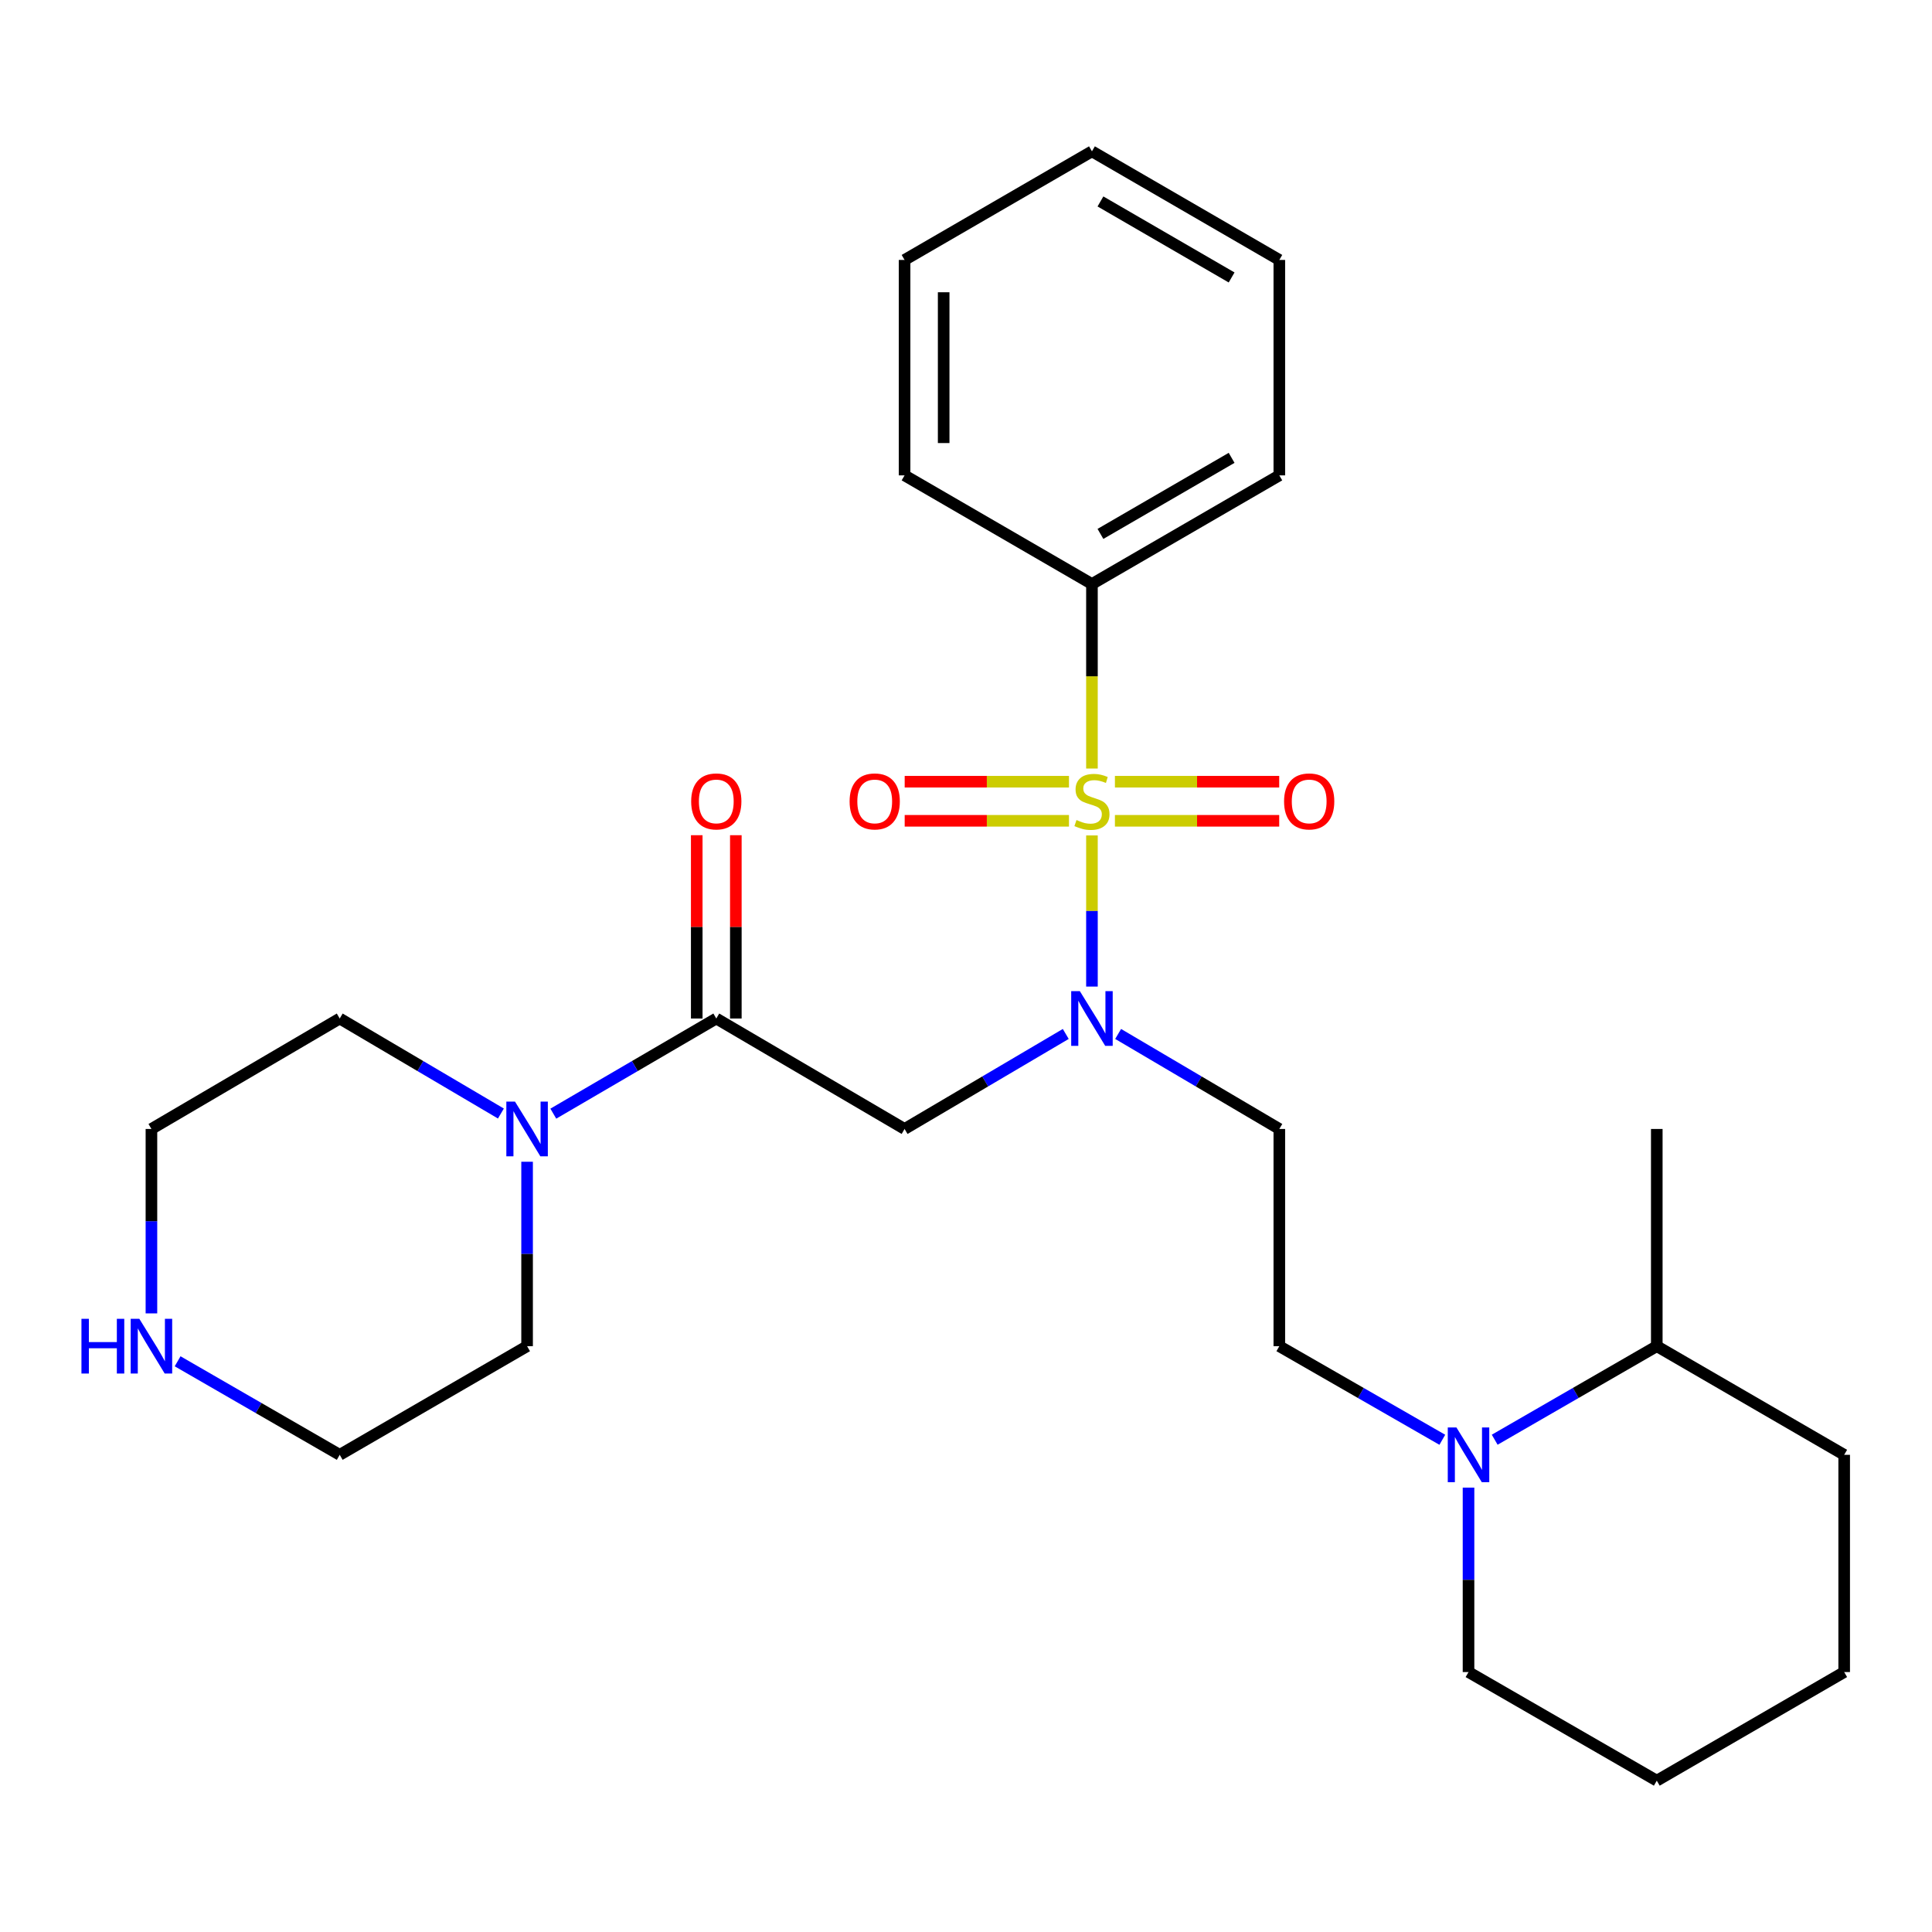 <?xml version='1.0' encoding='iso-8859-1'?>
<svg version='1.1' baseProfile='full'
              xmlns='http://www.w3.org/2000/svg'
                      xmlns:rdkit='http://www.rdkit.org/xml'
                      xmlns:xlink='http://www.w3.org/1999/xlink'
                  xml:space='preserve'
width='1000px' height='1000px' viewBox='0 0 1000 1000'>
<!-- END OF HEADER -->
<rect style='opacity:1.0;fill:#FFFFFF;stroke:none' width='1000' height='1000' x='0' y='0'> </rect>
<path class='bond-0' d='M 565.191,432.42 L 565.191,471.535' style='fill:none;fill-rule:evenodd;stroke:#CCCC00;stroke-width:6px;stroke-linecap:butt;stroke-linejoin:miter;stroke-opacity:1' />
<path class='bond-0' d='M 565.191,471.535 L 565.191,510.651' style='fill:none;fill-rule:evenodd;stroke:#0000FF;stroke-width:6px;stroke-linecap:butt;stroke-linejoin:miter;stroke-opacity:1' />
<path class='bond-5' d='M 577.082,424.845 L 619.6,424.845' style='fill:none;fill-rule:evenodd;stroke:#CCCC00;stroke-width:6px;stroke-linecap:butt;stroke-linejoin:miter;stroke-opacity:1' />
<path class='bond-5' d='M 619.6,424.845 L 662.118,424.845' style='fill:none;fill-rule:evenodd;stroke:#FF0000;stroke-width:6px;stroke-linecap:butt;stroke-linejoin:miter;stroke-opacity:1' />
<path class='bond-5' d='M 577.082,404.612 L 619.6,404.612' style='fill:none;fill-rule:evenodd;stroke:#CCCC00;stroke-width:6px;stroke-linecap:butt;stroke-linejoin:miter;stroke-opacity:1' />
<path class='bond-5' d='M 619.6,404.612 L 662.118,404.612' style='fill:none;fill-rule:evenodd;stroke:#FF0000;stroke-width:6px;stroke-linecap:butt;stroke-linejoin:miter;stroke-opacity:1' />
<path class='bond-6' d='M 553.3,404.612 L 510.782,404.612' style='fill:none;fill-rule:evenodd;stroke:#CCCC00;stroke-width:6px;stroke-linecap:butt;stroke-linejoin:miter;stroke-opacity:1' />
<path class='bond-6' d='M 510.782,404.612 L 468.265,404.612' style='fill:none;fill-rule:evenodd;stroke:#FF0000;stroke-width:6px;stroke-linecap:butt;stroke-linejoin:miter;stroke-opacity:1' />
<path class='bond-6' d='M 553.3,424.845 L 510.782,424.845' style='fill:none;fill-rule:evenodd;stroke:#CCCC00;stroke-width:6px;stroke-linecap:butt;stroke-linejoin:miter;stroke-opacity:1' />
<path class='bond-6' d='M 510.782,424.845 L 468.265,424.845' style='fill:none;fill-rule:evenodd;stroke:#FF0000;stroke-width:6px;stroke-linecap:butt;stroke-linejoin:miter;stroke-opacity:1' />
<path class='bond-8' d='M 565.191,397.797 L 565.191,350.043' style='fill:none;fill-rule:evenodd;stroke:#CCCC00;stroke-width:6px;stroke-linecap:butt;stroke-linejoin:miter;stroke-opacity:1' />
<path class='bond-8' d='M 565.191,350.043 L 565.191,302.288' style='fill:none;fill-rule:evenodd;stroke:#000000;stroke-width:6px;stroke-linecap:butt;stroke-linejoin:miter;stroke-opacity:1' />
<path class='bond-1' d='M 551.637,535.17 L 509.922,559.76' style='fill:none;fill-rule:evenodd;stroke:#0000FF;stroke-width:6px;stroke-linecap:butt;stroke-linejoin:miter;stroke-opacity:1' />
<path class='bond-1' d='M 509.922,559.76 L 468.207,584.35' style='fill:none;fill-rule:evenodd;stroke:#000000;stroke-width:6px;stroke-linecap:butt;stroke-linejoin:miter;stroke-opacity:1' />
<path class='bond-7' d='M 578.746,535.17 L 620.461,559.76' style='fill:none;fill-rule:evenodd;stroke:#0000FF;stroke-width:6px;stroke-linecap:butt;stroke-linejoin:miter;stroke-opacity:1' />
<path class='bond-7' d='M 620.461,559.76 L 662.176,584.35' style='fill:none;fill-rule:evenodd;stroke:#000000;stroke-width:6px;stroke-linecap:butt;stroke-linejoin:miter;stroke-opacity:1' />
<path class='bond-2' d='M 468.207,584.35 L 370.75,527.18' style='fill:none;fill-rule:evenodd;stroke:#000000;stroke-width:6px;stroke-linecap:butt;stroke-linejoin:miter;stroke-opacity:1' />
<path class='bond-3' d='M 370.75,527.18 L 328.573,551.803' style='fill:none;fill-rule:evenodd;stroke:#000000;stroke-width:6px;stroke-linecap:butt;stroke-linejoin:miter;stroke-opacity:1' />
<path class='bond-3' d='M 328.573,551.803 L 286.396,576.425' style='fill:none;fill-rule:evenodd;stroke:#0000FF;stroke-width:6px;stroke-linecap:butt;stroke-linejoin:miter;stroke-opacity:1' />
<path class='bond-10' d='M 380.867,527.18 L 380.867,479.74' style='fill:none;fill-rule:evenodd;stroke:#000000;stroke-width:6px;stroke-linecap:butt;stroke-linejoin:miter;stroke-opacity:1' />
<path class='bond-10' d='M 380.867,479.74 L 380.867,432.3' style='fill:none;fill-rule:evenodd;stroke:#FF0000;stroke-width:6px;stroke-linecap:butt;stroke-linejoin:miter;stroke-opacity:1' />
<path class='bond-10' d='M 360.633,527.18 L 360.633,479.74' style='fill:none;fill-rule:evenodd;stroke:#000000;stroke-width:6px;stroke-linecap:butt;stroke-linejoin:miter;stroke-opacity:1' />
<path class='bond-10' d='M 360.633,479.74 L 360.633,432.3' style='fill:none;fill-rule:evenodd;stroke:#FF0000;stroke-width:6px;stroke-linecap:butt;stroke-linejoin:miter;stroke-opacity:1' />
<path class='bond-13' d='M 259.267,576.36 L 217.552,551.77' style='fill:none;fill-rule:evenodd;stroke:#0000FF;stroke-width:6px;stroke-linecap:butt;stroke-linejoin:miter;stroke-opacity:1' />
<path class='bond-13' d='M 217.552,551.77 L 175.837,527.18' style='fill:none;fill-rule:evenodd;stroke:#000000;stroke-width:6px;stroke-linecap:butt;stroke-linejoin:miter;stroke-opacity:1' />
<path class='bond-14' d='M 272.821,601.321 L 272.821,649.05' style='fill:none;fill-rule:evenodd;stroke:#0000FF;stroke-width:6px;stroke-linecap:butt;stroke-linejoin:miter;stroke-opacity:1' />
<path class='bond-14' d='M 272.821,649.05 L 272.821,696.779' style='fill:none;fill-rule:evenodd;stroke:#000000;stroke-width:6px;stroke-linecap:butt;stroke-linejoin:miter;stroke-opacity:1' />
<path class='bond-4' d='M 746.541,745.227 L 704.358,721.003' style='fill:none;fill-rule:evenodd;stroke:#0000FF;stroke-width:6px;stroke-linecap:butt;stroke-linejoin:miter;stroke-opacity:1' />
<path class='bond-4' d='M 704.358,721.003 L 662.176,696.779' style='fill:none;fill-rule:evenodd;stroke:#000000;stroke-width:6px;stroke-linecap:butt;stroke-linejoin:miter;stroke-opacity:1' />
<path class='bond-12' d='M 773.657,745.195 L 815.603,720.987' style='fill:none;fill-rule:evenodd;stroke:#0000FF;stroke-width:6px;stroke-linecap:butt;stroke-linejoin:miter;stroke-opacity:1' />
<path class='bond-12' d='M 815.603,720.987 L 857.55,696.779' style='fill:none;fill-rule:evenodd;stroke:#000000;stroke-width:6px;stroke-linecap:butt;stroke-linejoin:miter;stroke-opacity:1' />
<path class='bond-15' d='M 760.104,769.987 L 760.104,817.722' style='fill:none;fill-rule:evenodd;stroke:#0000FF;stroke-width:6px;stroke-linecap:butt;stroke-linejoin:miter;stroke-opacity:1' />
<path class='bond-15' d='M 760.104,817.722 L 760.104,865.457' style='fill:none;fill-rule:evenodd;stroke:#000000;stroke-width:6px;stroke-linecap:butt;stroke-linejoin:miter;stroke-opacity:1' />
<path class='bond-9' d='M 662.176,584.35 L 662.176,696.779' style='fill:none;fill-rule:evenodd;stroke:#000000;stroke-width:6px;stroke-linecap:butt;stroke-linejoin:miter;stroke-opacity:1' />
<path class='bond-18' d='M 565.191,302.288 L 662.176,246.051' style='fill:none;fill-rule:evenodd;stroke:#000000;stroke-width:6px;stroke-linecap:butt;stroke-linejoin:miter;stroke-opacity:1' />
<path class='bond-18' d='M 569.589,276.349 L 637.479,236.983' style='fill:none;fill-rule:evenodd;stroke:#000000;stroke-width:6px;stroke-linecap:butt;stroke-linejoin:miter;stroke-opacity:1' />
<path class='bond-19' d='M 565.191,302.288 L 468.207,246.051' style='fill:none;fill-rule:evenodd;stroke:#000000;stroke-width:6px;stroke-linecap:butt;stroke-linejoin:miter;stroke-opacity:1' />
<path class='bond-11' d='M 91.933,704.6 L 133.885,728.808' style='fill:none;fill-rule:evenodd;stroke:#0000FF;stroke-width:6px;stroke-linecap:butt;stroke-linejoin:miter;stroke-opacity:1' />
<path class='bond-11' d='M 133.885,728.808 L 175.837,753.016' style='fill:none;fill-rule:evenodd;stroke:#000000;stroke-width:6px;stroke-linecap:butt;stroke-linejoin:miter;stroke-opacity:1' />
<path class='bond-28' d='M 78.38,679.808 L 78.38,632.079' style='fill:none;fill-rule:evenodd;stroke:#0000FF;stroke-width:6px;stroke-linecap:butt;stroke-linejoin:miter;stroke-opacity:1' />
<path class='bond-28' d='M 78.38,632.079 L 78.38,584.35' style='fill:none;fill-rule:evenodd;stroke:#000000;stroke-width:6px;stroke-linecap:butt;stroke-linejoin:miter;stroke-opacity:1' />
<path class='bond-20' d='M 857.55,696.779 L 857.55,584.35' style='fill:none;fill-rule:evenodd;stroke:#000000;stroke-width:6px;stroke-linecap:butt;stroke-linejoin:miter;stroke-opacity:1' />
<path class='bond-21' d='M 857.55,696.779 L 954.545,753.016' style='fill:none;fill-rule:evenodd;stroke:#000000;stroke-width:6px;stroke-linecap:butt;stroke-linejoin:miter;stroke-opacity:1' />
<path class='bond-17' d='M 175.837,527.18 L 78.38,584.35' style='fill:none;fill-rule:evenodd;stroke:#000000;stroke-width:6px;stroke-linecap:butt;stroke-linejoin:miter;stroke-opacity:1' />
<path class='bond-16' d='M 272.821,696.779 L 175.837,753.016' style='fill:none;fill-rule:evenodd;stroke:#000000;stroke-width:6px;stroke-linecap:butt;stroke-linejoin:miter;stroke-opacity:1' />
<path class='bond-22' d='M 760.104,865.457 L 857.55,921.671' style='fill:none;fill-rule:evenodd;stroke:#000000;stroke-width:6px;stroke-linecap:butt;stroke-linejoin:miter;stroke-opacity:1' />
<path class='bond-23' d='M 662.176,246.051 L 662.176,134.543' style='fill:none;fill-rule:evenodd;stroke:#000000;stroke-width:6px;stroke-linecap:butt;stroke-linejoin:miter;stroke-opacity:1' />
<path class='bond-24' d='M 468.207,246.051 L 468.207,134.543' style='fill:none;fill-rule:evenodd;stroke:#000000;stroke-width:6px;stroke-linecap:butt;stroke-linejoin:miter;stroke-opacity:1' />
<path class='bond-24' d='M 488.44,229.325 L 488.44,151.27' style='fill:none;fill-rule:evenodd;stroke:#000000;stroke-width:6px;stroke-linecap:butt;stroke-linejoin:miter;stroke-opacity:1' />
<path class='bond-29' d='M 954.545,753.016 L 954.545,865.457' style='fill:none;fill-rule:evenodd;stroke:#000000;stroke-width:6px;stroke-linecap:butt;stroke-linejoin:miter;stroke-opacity:1' />
<path class='bond-25' d='M 857.55,921.671 L 954.545,865.457' style='fill:none;fill-rule:evenodd;stroke:#000000;stroke-width:6px;stroke-linecap:butt;stroke-linejoin:miter;stroke-opacity:1' />
<path class='bond-27' d='M 662.176,134.543 L 565.191,78.329' style='fill:none;fill-rule:evenodd;stroke:#000000;stroke-width:6px;stroke-linecap:butt;stroke-linejoin:miter;stroke-opacity:1' />
<path class='bond-27' d='M 637.482,143.616 L 569.592,104.266' style='fill:none;fill-rule:evenodd;stroke:#000000;stroke-width:6px;stroke-linecap:butt;stroke-linejoin:miter;stroke-opacity:1' />
<path class='bond-26' d='M 468.207,134.543 L 565.191,78.329' style='fill:none;fill-rule:evenodd;stroke:#000000;stroke-width:6px;stroke-linecap:butt;stroke-linejoin:miter;stroke-opacity:1' />
<path  class='atom-0' d='M 557.191 424.448
Q 557.511 424.568, 558.831 425.128
Q 560.151 425.688, 561.591 426.048
Q 563.071 426.368, 564.511 426.368
Q 567.191 426.368, 568.751 425.088
Q 570.311 423.768, 570.311 421.488
Q 570.311 419.928, 569.511 418.968
Q 568.751 418.008, 567.551 417.488
Q 566.351 416.968, 564.351 416.368
Q 561.831 415.608, 560.311 414.888
Q 558.831 414.168, 557.751 412.648
Q 556.711 411.128, 556.711 408.568
Q 556.711 405.008, 559.111 402.808
Q 561.551 400.608, 566.351 400.608
Q 569.631 400.608, 573.351 402.168
L 572.431 405.248
Q 569.031 403.848, 566.471 403.848
Q 563.711 403.848, 562.191 405.008
Q 560.671 406.128, 560.711 408.088
Q 560.711 409.608, 561.471 410.528
Q 562.271 411.448, 563.391 411.968
Q 564.551 412.488, 566.471 413.088
Q 569.031 413.888, 570.551 414.688
Q 572.071 415.488, 573.151 417.128
Q 574.271 418.728, 574.271 421.488
Q 574.271 425.408, 571.631 427.528
Q 569.031 429.608, 564.671 429.608
Q 562.151 429.608, 560.231 429.048
Q 558.351 428.528, 556.111 427.608
L 557.191 424.448
' fill='#CCCC00'/>
<path  class='atom-1' d='M 558.931 513.02
L 568.211 528.02
Q 569.131 529.5, 570.611 532.18
Q 572.091 534.86, 572.171 535.02
L 572.171 513.02
L 575.931 513.02
L 575.931 541.34
L 572.051 541.34
L 562.091 524.94
Q 560.931 523.02, 559.691 520.82
Q 558.491 518.62, 558.131 517.94
L 558.131 541.34
L 554.451 541.34
L 554.451 513.02
L 558.931 513.02
' fill='#0000FF'/>
<path  class='atom-4' d='M 266.561 570.19
L 275.841 585.19
Q 276.761 586.67, 278.241 589.35
Q 279.721 592.03, 279.801 592.19
L 279.801 570.19
L 283.561 570.19
L 283.561 598.51
L 279.681 598.51
L 269.721 582.11
Q 268.561 580.19, 267.321 577.99
Q 266.121 575.79, 265.761 575.11
L 265.761 598.51
L 262.081 598.51
L 262.081 570.19
L 266.561 570.19
' fill='#0000FF'/>
<path  class='atom-5' d='M 753.844 738.856
L 763.124 753.856
Q 764.044 755.336, 765.524 758.016
Q 767.004 760.696, 767.084 760.856
L 767.084 738.856
L 770.844 738.856
L 770.844 767.176
L 766.964 767.176
L 757.004 750.776
Q 755.844 748.856, 754.604 746.656
Q 753.404 744.456, 753.044 743.776
L 753.044 767.176
L 749.364 767.176
L 749.364 738.856
L 753.844 738.856
' fill='#0000FF'/>
<path  class='atom-6' d='M 664.632 414.808
Q 664.632 408.008, 667.992 404.208
Q 671.352 400.408, 677.632 400.408
Q 683.912 400.408, 687.272 404.208
Q 690.632 408.008, 690.632 414.808
Q 690.632 421.688, 687.232 425.608
Q 683.832 429.488, 677.632 429.488
Q 671.392 429.488, 667.992 425.608
Q 664.632 421.728, 664.632 414.808
M 677.632 426.288
Q 681.952 426.288, 684.272 423.408
Q 686.632 420.488, 686.632 414.808
Q 686.632 409.248, 684.272 406.448
Q 681.952 403.608, 677.632 403.608
Q 673.312 403.608, 670.952 406.408
Q 668.632 409.208, 668.632 414.808
Q 668.632 420.528, 670.952 423.408
Q 673.312 426.288, 677.632 426.288
' fill='#FF0000'/>
<path  class='atom-7' d='M 439.751 414.808
Q 439.751 408.008, 443.111 404.208
Q 446.471 400.408, 452.751 400.408
Q 459.031 400.408, 462.391 404.208
Q 465.751 408.008, 465.751 414.808
Q 465.751 421.688, 462.351 425.608
Q 458.951 429.488, 452.751 429.488
Q 446.511 429.488, 443.111 425.608
Q 439.751 421.728, 439.751 414.808
M 452.751 426.288
Q 457.071 426.288, 459.391 423.408
Q 461.751 420.488, 461.751 414.808
Q 461.751 409.248, 459.391 406.448
Q 457.071 403.608, 452.751 403.608
Q 448.431 403.608, 446.071 406.408
Q 443.751 409.208, 443.751 414.808
Q 443.751 420.528, 446.071 423.408
Q 448.431 426.288, 452.751 426.288
' fill='#FF0000'/>
<path  class='atom-11' d='M 357.75 414.808
Q 357.75 408.008, 361.11 404.208
Q 364.47 400.408, 370.75 400.408
Q 377.03 400.408, 380.39 404.208
Q 383.75 408.008, 383.75 414.808
Q 383.75 421.688, 380.35 425.608
Q 376.95 429.488, 370.75 429.488
Q 364.51 429.488, 361.11 425.608
Q 357.75 421.728, 357.75 414.808
M 370.75 426.288
Q 375.07 426.288, 377.39 423.408
Q 379.75 420.488, 379.75 414.808
Q 379.75 409.248, 377.39 406.448
Q 375.07 403.608, 370.75 403.608
Q 366.43 403.608, 364.07 406.408
Q 361.75 409.208, 361.75 414.808
Q 361.75 420.528, 364.07 423.408
Q 366.43 426.288, 370.75 426.288
' fill='#FF0000'/>
<path  class='atom-12' d='M 42.16 682.619
L 46 682.619
L 46 694.659
L 60.48 694.659
L 60.48 682.619
L 64.32 682.619
L 64.32 710.939
L 60.48 710.939
L 60.48 697.859
L 46 697.859
L 46 710.939
L 42.16 710.939
L 42.16 682.619
' fill='#0000FF'/>
<path  class='atom-12' d='M 72.12 682.619
L 81.4 697.619
Q 82.32 699.099, 83.8 701.779
Q 85.28 704.459, 85.36 704.619
L 85.36 682.619
L 89.12 682.619
L 89.12 710.939
L 85.24 710.939
L 75.28 694.539
Q 74.12 692.619, 72.88 690.419
Q 71.68 688.219, 71.32 687.539
L 71.32 710.939
L 67.64 710.939
L 67.64 682.619
L 72.12 682.619
' fill='#0000FF'/>
</svg>
